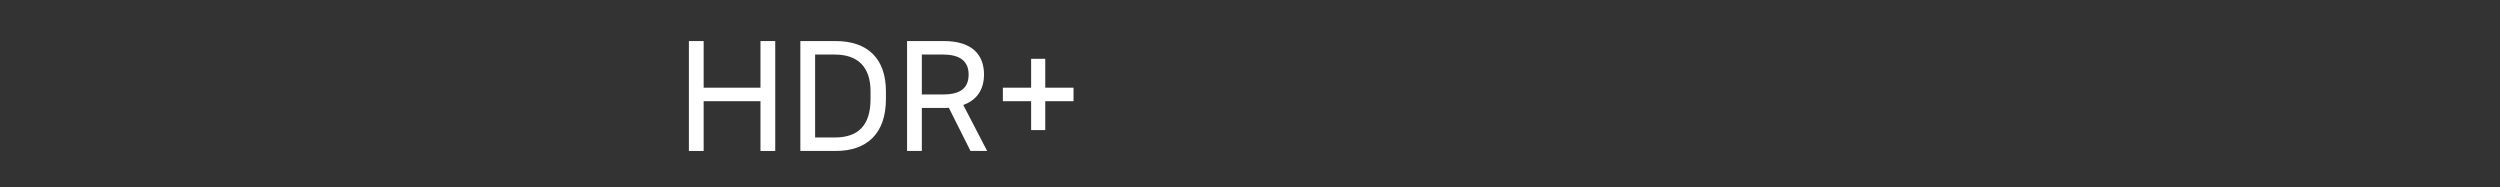 <?xml version="1.0" encoding="UTF-8"?> <svg xmlns="http://www.w3.org/2000/svg" width="414" height="31" viewBox="0 0 414 31" fill="none"><rect x="0" y="0" width="414" height="31" fill="#333333" stroke="none"/> <path d="M114.08 25H116.524V16.758H125.936V25H128.38V6.8H125.936V14.522H116.524V6.8H114.08V25Z" fill="white"></path> <path d="M132.539 25H138.389C143.693 25 146.709 21.984 146.709 16.42V15.12C146.709 9.764 143.745 6.8 138.389 6.8H132.539V25ZM134.983 22.764V9.036H138.259C142.081 9.036 144.161 11.116 144.161 15.12V16.42C144.161 20.736 142.133 22.764 138.259 22.764H134.983Z" fill="white"></path> <path d="M150.211 25H152.655V17.876H156.321C156.607 17.876 156.867 17.876 157.127 17.85L160.715 25H163.471L159.519 17.382C161.833 16.55 162.951 14.756 162.951 12.338C162.951 8.932 160.819 6.8 156.321 6.8H150.211V25ZM152.655 15.64V9.036H156.191C159.155 9.036 160.403 10.284 160.403 12.338C160.403 14.444 159.207 15.64 156.191 15.64H152.655Z" fill="white"></path> <path d="M170.754 21.542H173.094V16.758H177.774V14.522H173.094V9.738H170.754V14.522H166.074V16.758H170.754V21.542Z" fill="white"></path> </svg> 